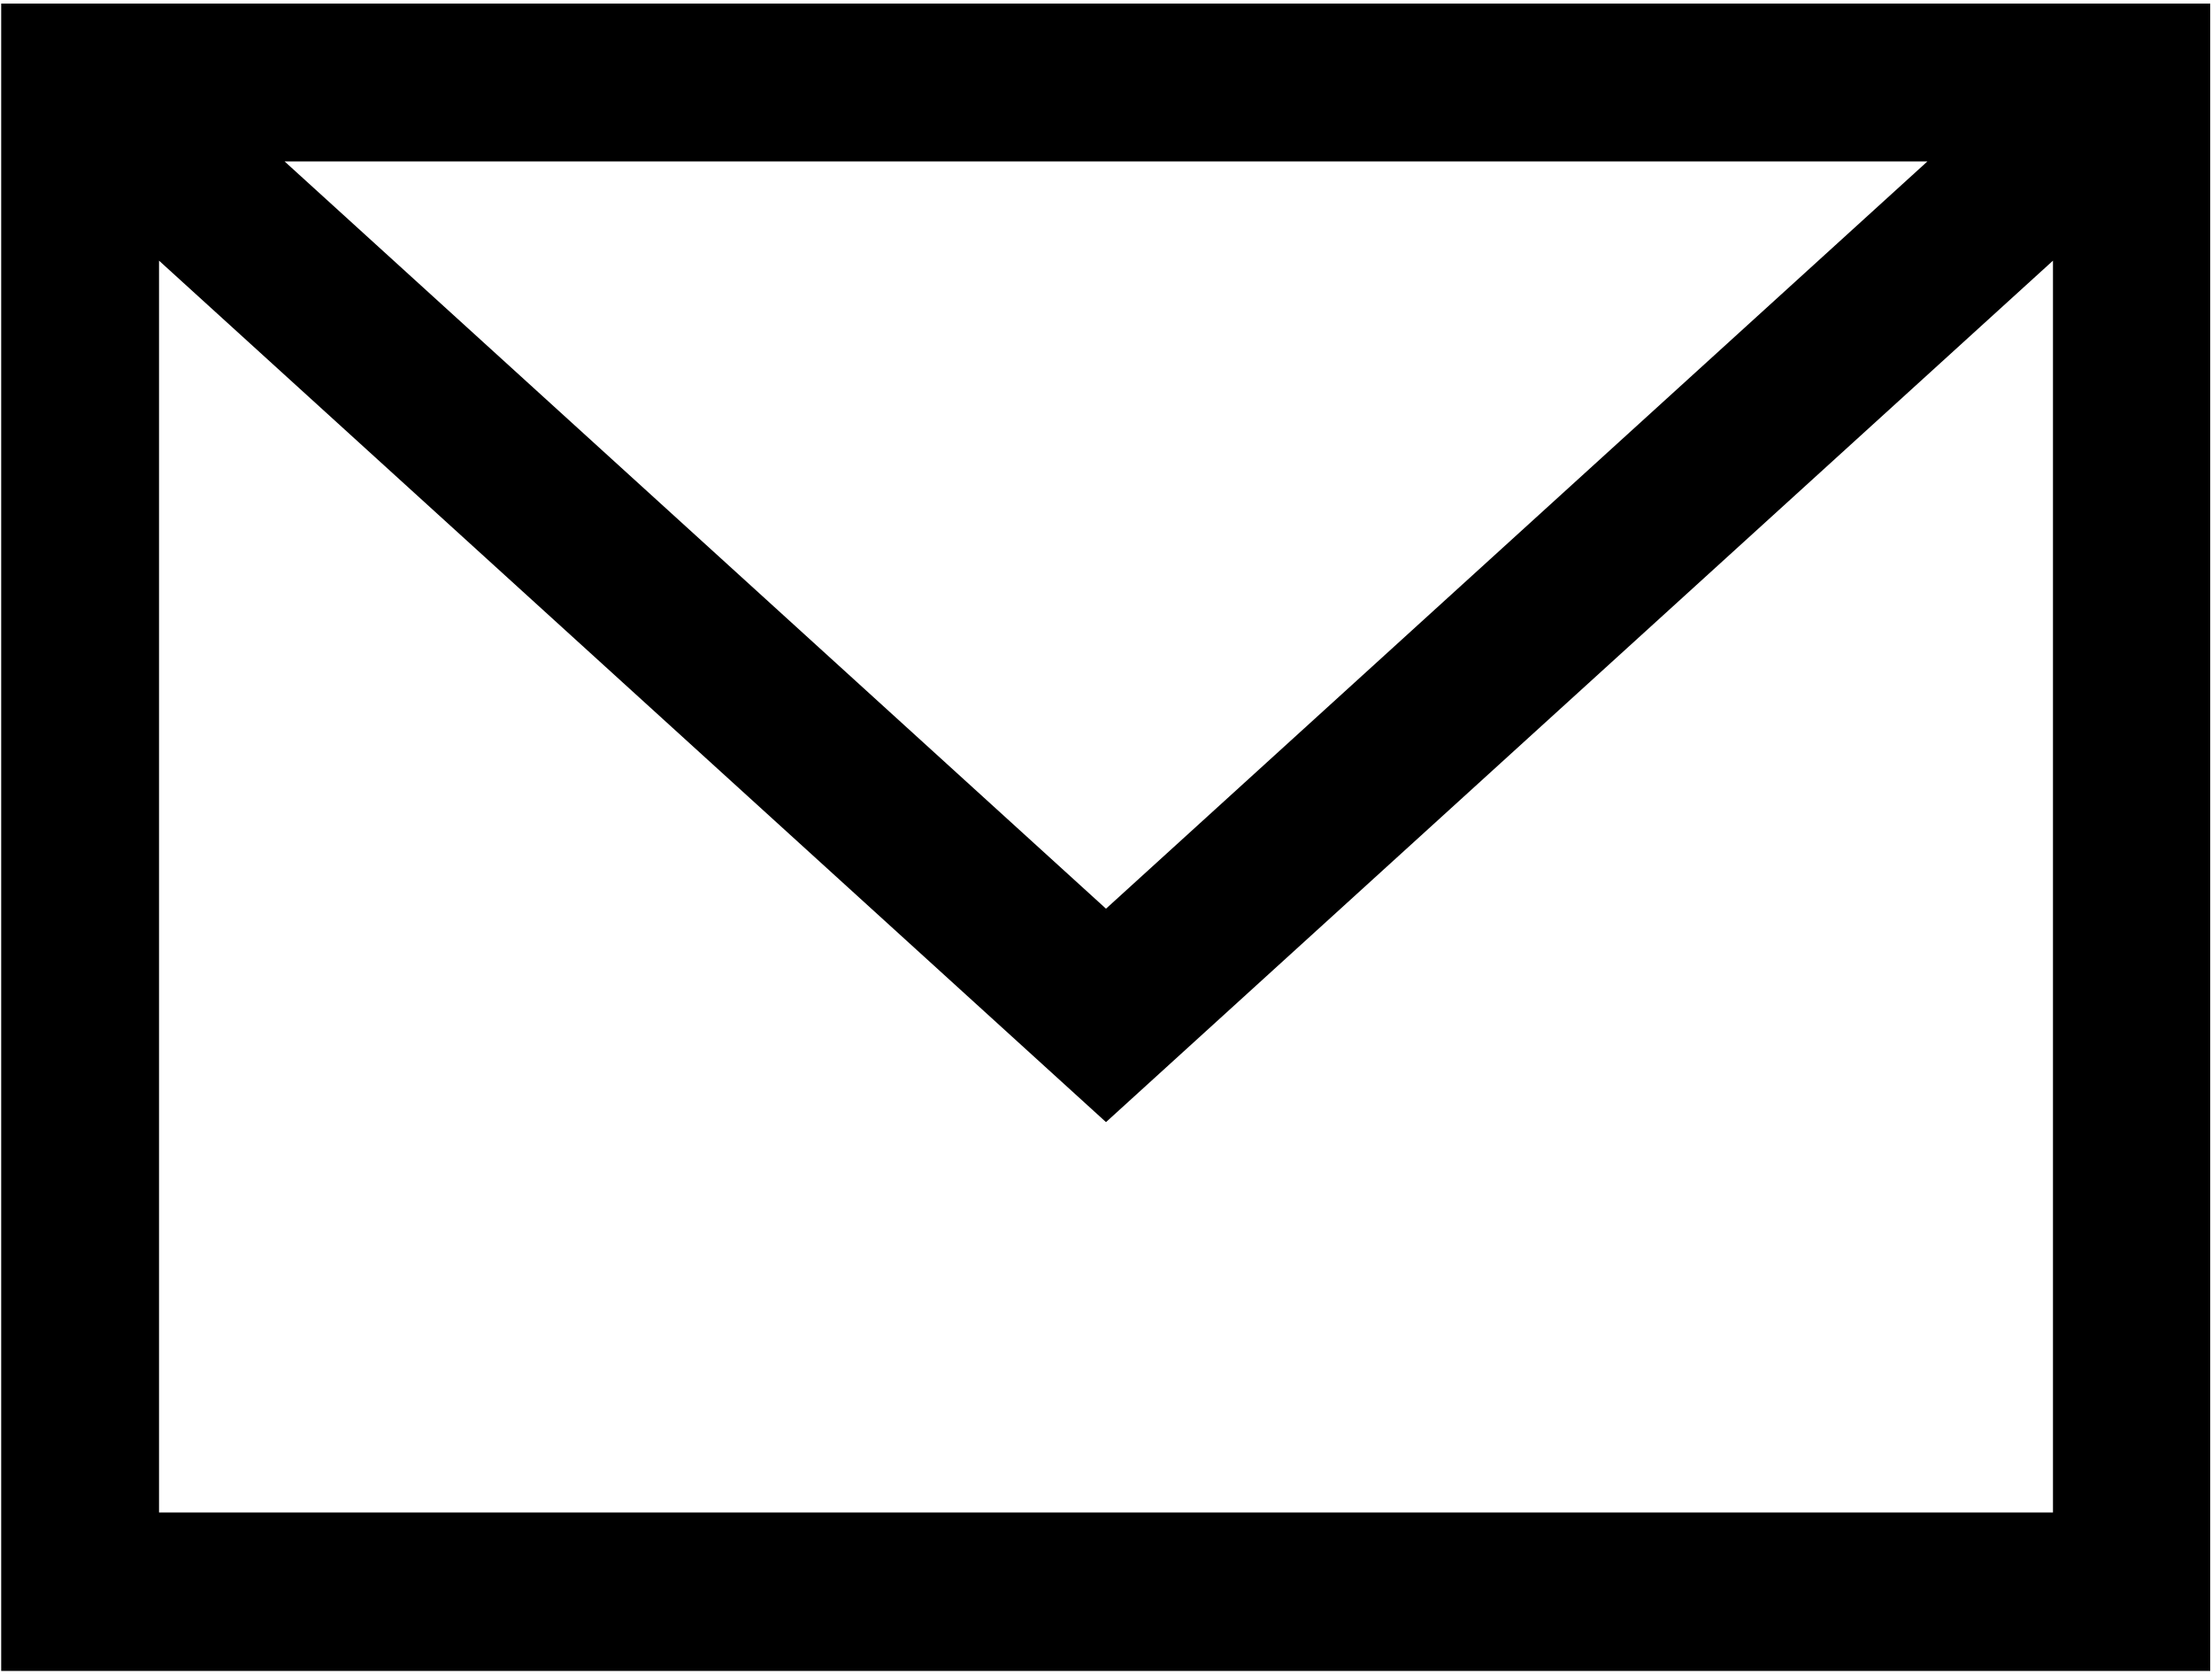 <?xml version="1.0" encoding="UTF-8"?><svg id="_レイヤー_1" xmlns="http://www.w3.org/2000/svg" width="37" height="28" viewBox="0 0 37 28"><path d="m.02.06v27.89h36.95V.06H.02Zm32.22,2.64l-13.74,12.5L4.76,2.7h27.48ZM2.66,25.3V4.36l15.84,14.41,15.84-14.41v20.94H2.66Z"/></svg>